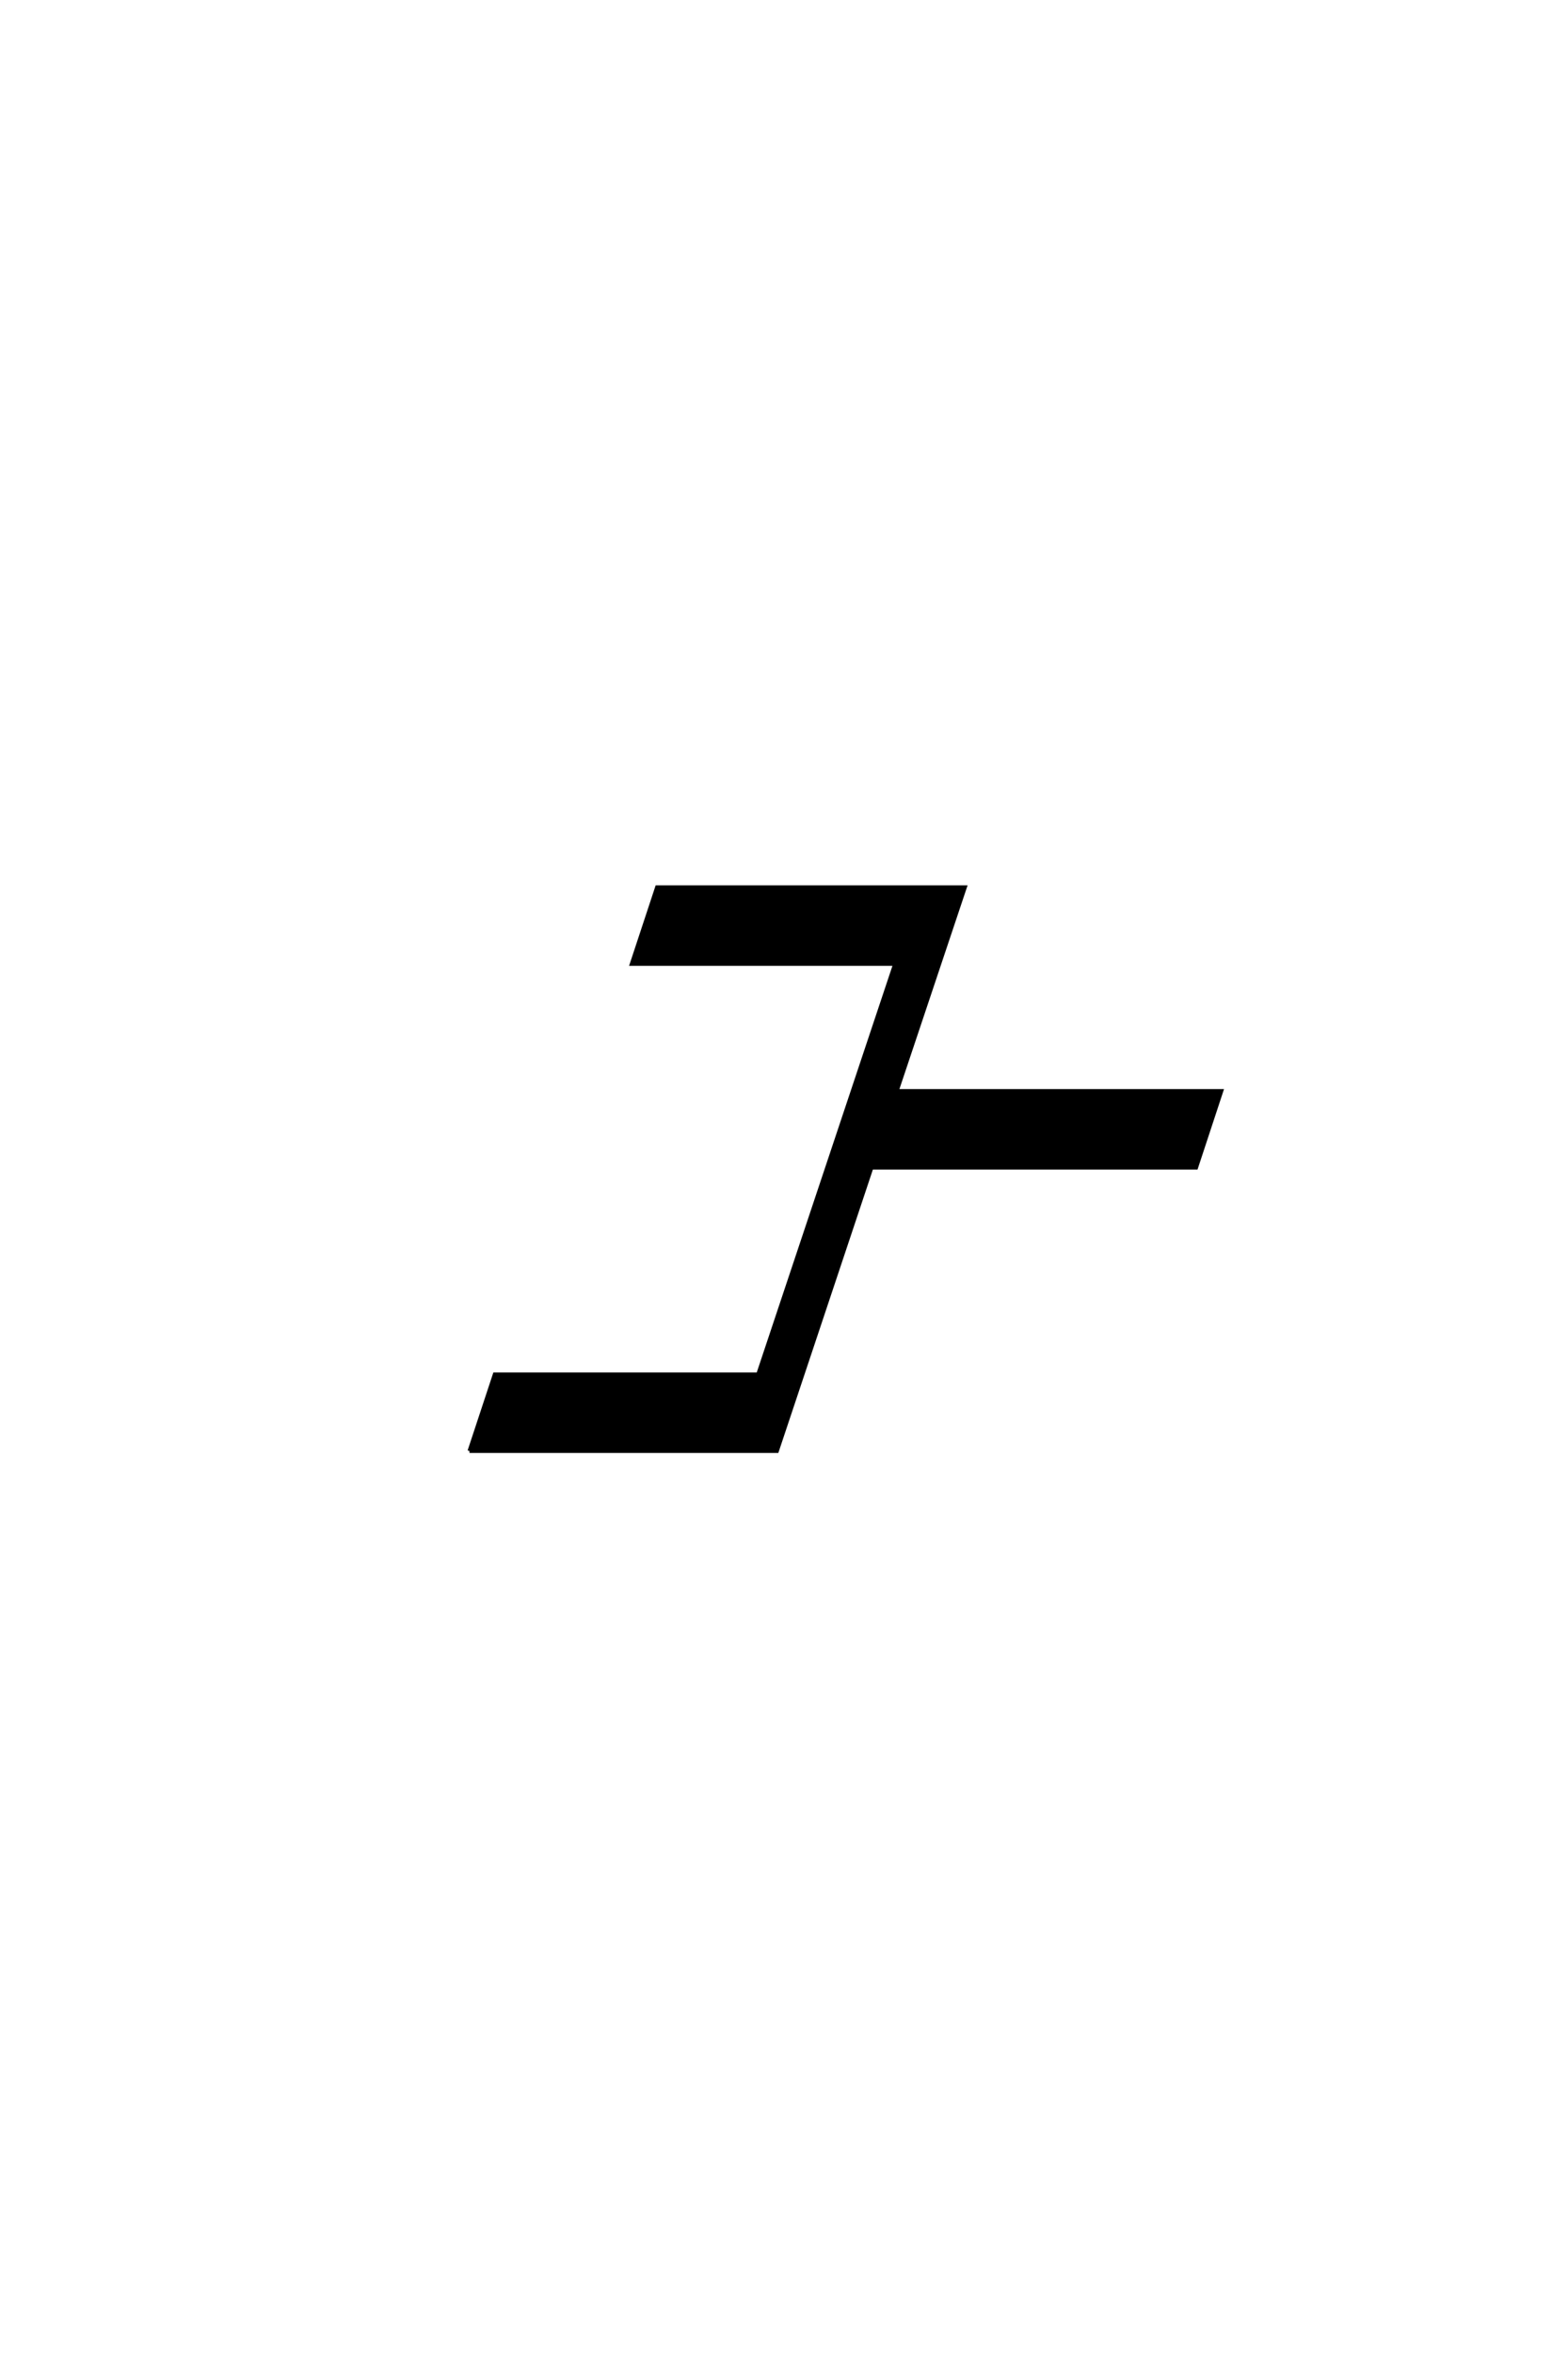 <?xml version='1.0' encoding='UTF-8'?>
<!DOCTYPE svg PUBLIC "-//W3C//DTD SVG 1.0//EN"
    "http://www.w3.org/TR/2001/REC-SVG-20010904/DTD/svg10.dtd">

<svg xmlns='http://www.w3.org/2000/svg' version='1.0'
     width='40.0' height='60.0'>

 <g transform='scale(0.1 -0.1) translate(110.0 -370.0)'>
  <path d='M9.766 0
L16.219 19.531
L83.406 19.531
L118.359 124.219
L51.172 124.219
L57.625 143.75
L136.141 143.75
L118.75 91.797
L201.562 91.797
L195.125 72.266
L112.312 72.266
L88.188 0
L9.766 0
'
        style='fill: #000000; stroke: #000000'/>

 </g>
</svg>
